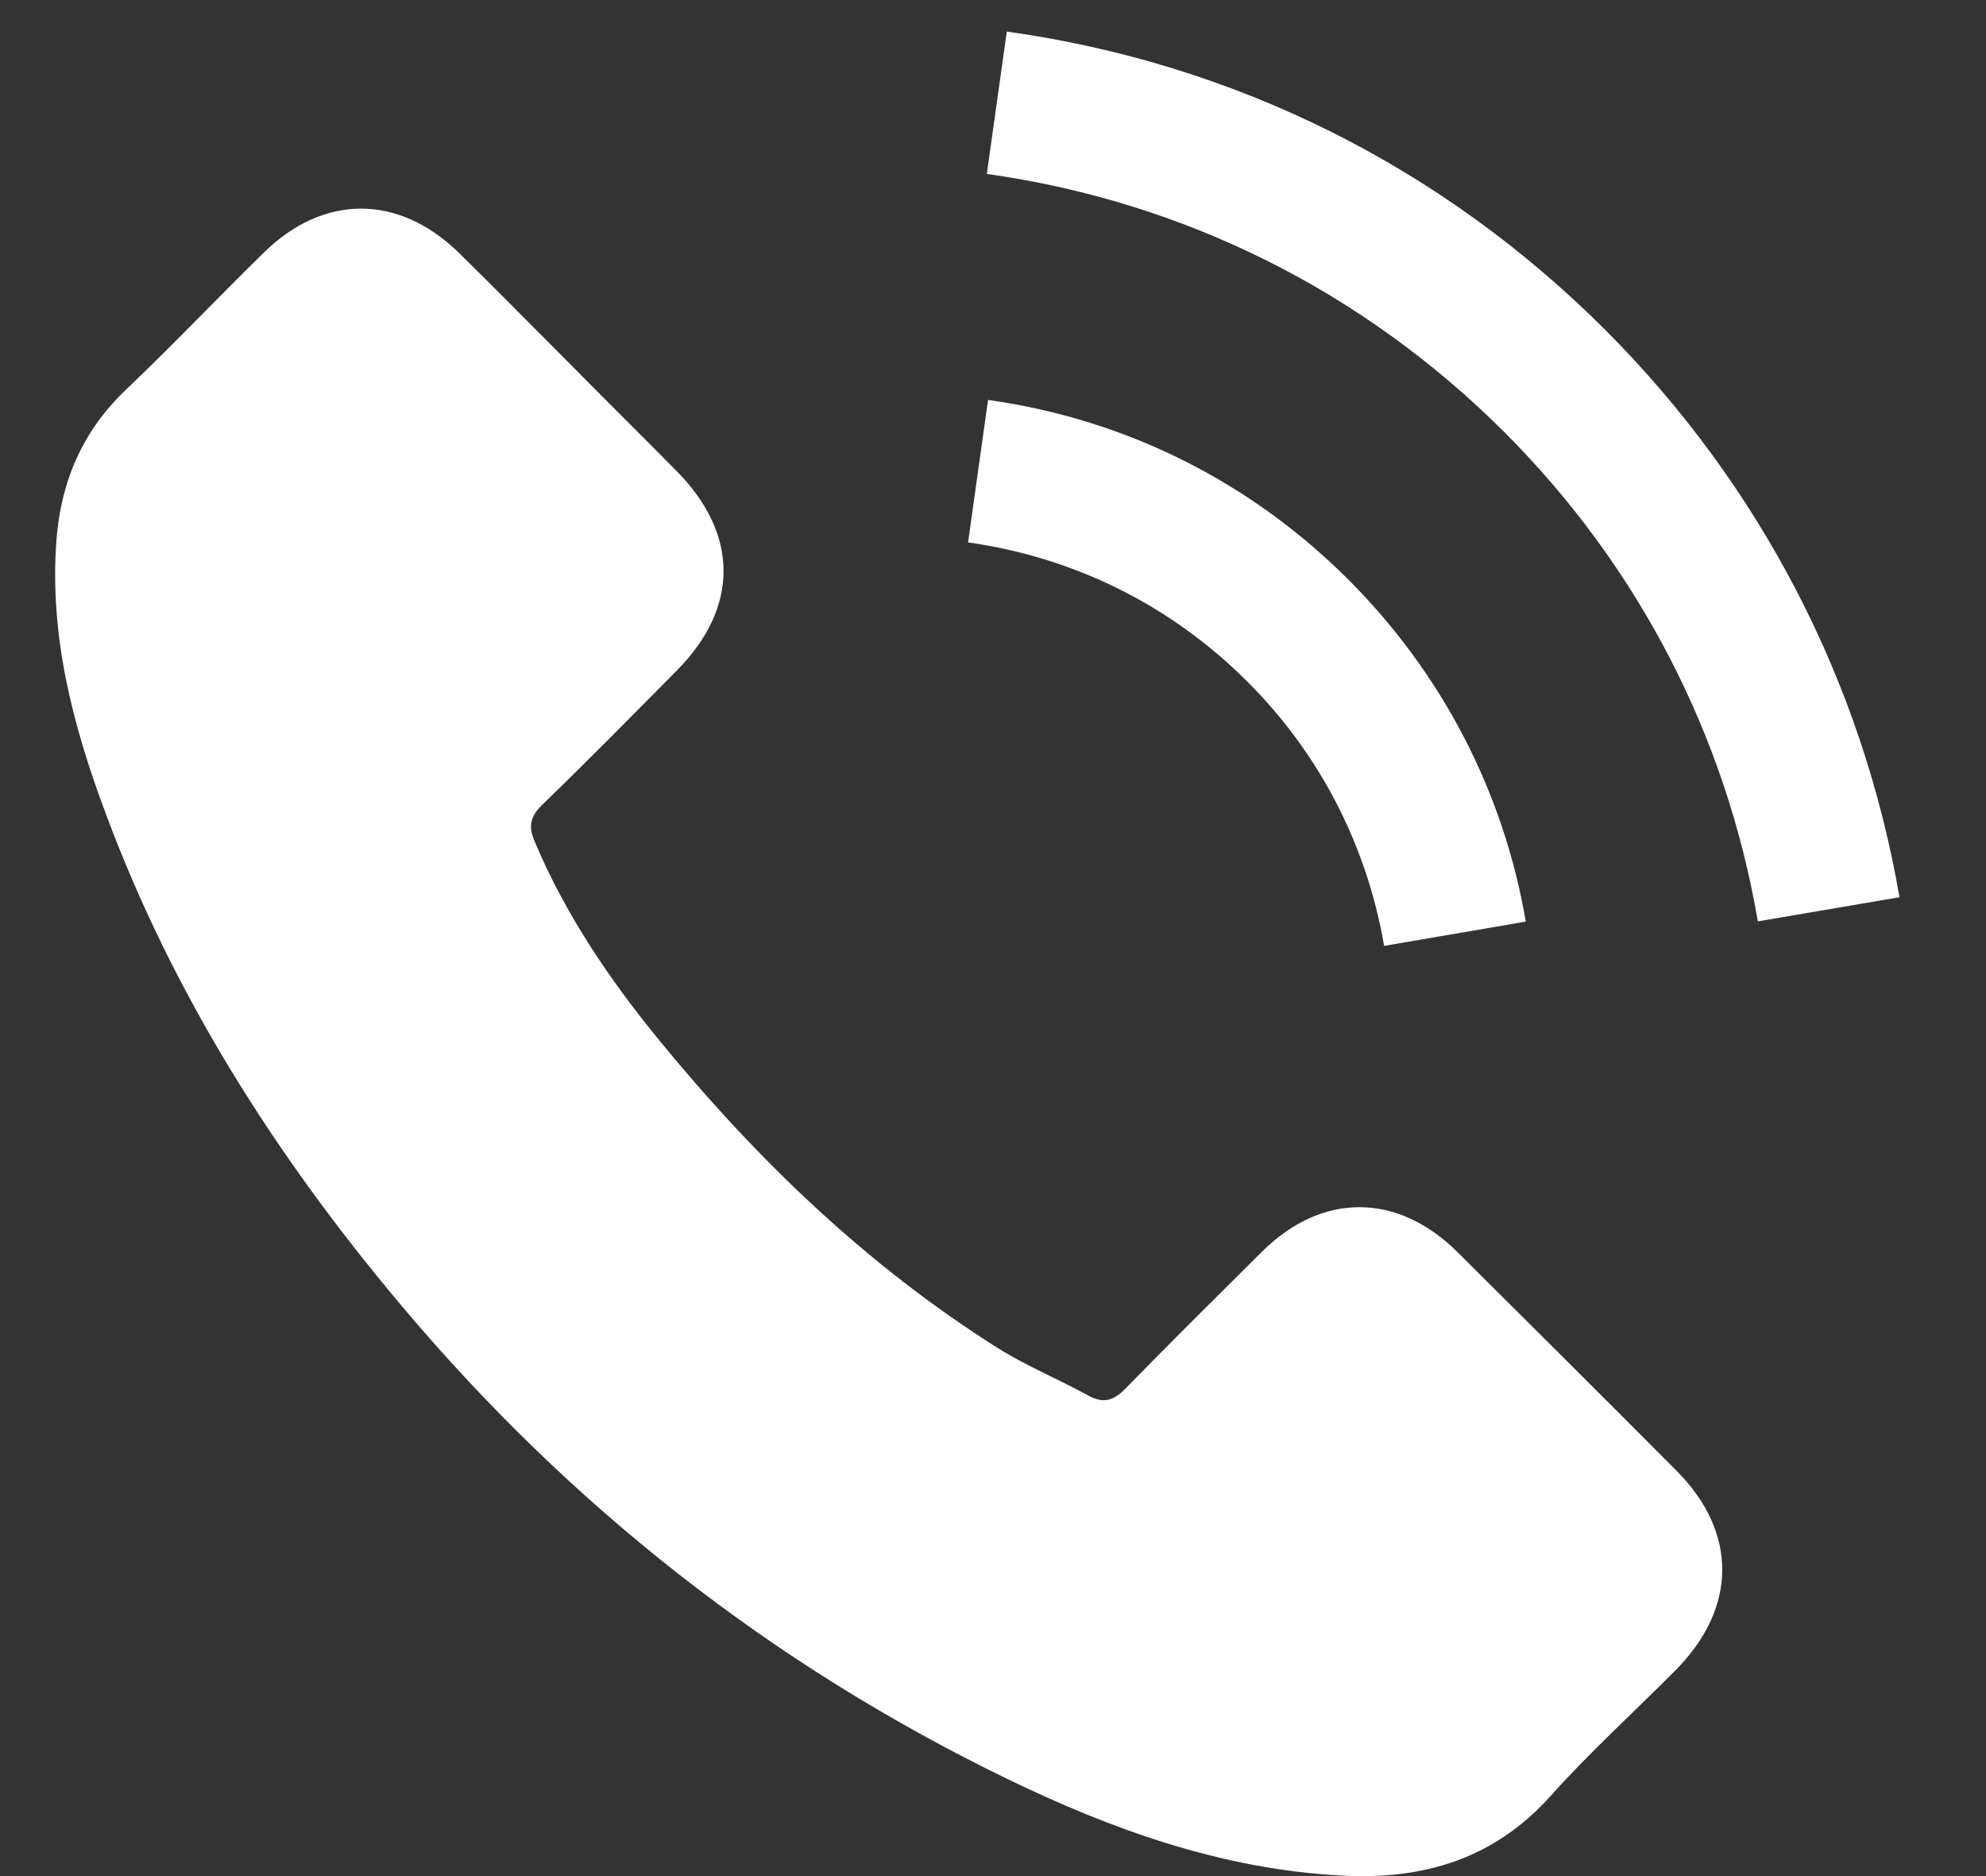 <svg width="18" height="17" viewBox="0 0 18 17" fill="none" xmlns="http://www.w3.org/2000/svg">
<rect x="0" y="0" width="18" height="17" fill="#333333" stroke="none"/>
<path d="M13.207 11.343C12.661 10.804 11.98 10.804 11.437 11.343C11.023 11.754 10.609 12.164 10.202 12.581C10.091 12.696 9.997 12.72 9.861 12.644C9.594 12.498 9.308 12.38 9.051 12.22C7.851 11.465 6.846 10.494 5.955 9.402C5.514 8.86 5.121 8.279 4.846 7.625C4.79 7.493 4.801 7.406 4.909 7.298C5.322 6.898 5.726 6.488 6.133 6.077C6.7 5.507 6.7 4.839 6.129 4.265C5.806 3.938 5.482 3.618 5.159 3.291C4.825 2.957 4.495 2.62 4.157 2.289C3.611 1.757 2.929 1.757 2.387 2.293C1.969 2.703 1.569 3.124 1.145 3.528C0.752 3.9 0.554 4.355 0.512 4.888C0.446 5.754 0.658 6.571 0.957 7.368C1.569 9.016 2.502 10.48 3.632 11.823C5.159 13.639 6.981 15.075 9.114 16.112C10.074 16.578 11.068 16.936 12.15 16.995C12.894 17.037 13.541 16.849 14.059 16.268C14.414 15.872 14.814 15.51 15.19 15.131C15.746 14.567 15.75 13.886 15.197 13.329C14.536 12.665 13.872 12.004 13.207 11.343Z" fill="white"/>
<path d="M12.545 8.571L13.829 8.351C13.627 7.172 13.07 6.104 12.225 5.256C11.331 4.362 10.2 3.798 8.955 3.624L8.774 4.915C9.738 5.051 10.614 5.485 11.307 6.178C11.961 6.831 12.388 7.659 12.545 8.571Z" fill="white"/>
<path d="M14.552 2.992C13.07 1.51 11.195 0.575 9.125 0.286L8.944 1.576C10.732 1.827 12.353 2.637 13.633 3.914C14.847 5.128 15.644 6.662 15.932 8.349L17.216 8.13C16.878 6.175 15.957 4.401 14.552 2.992Z" fill="white"/>
</svg>
